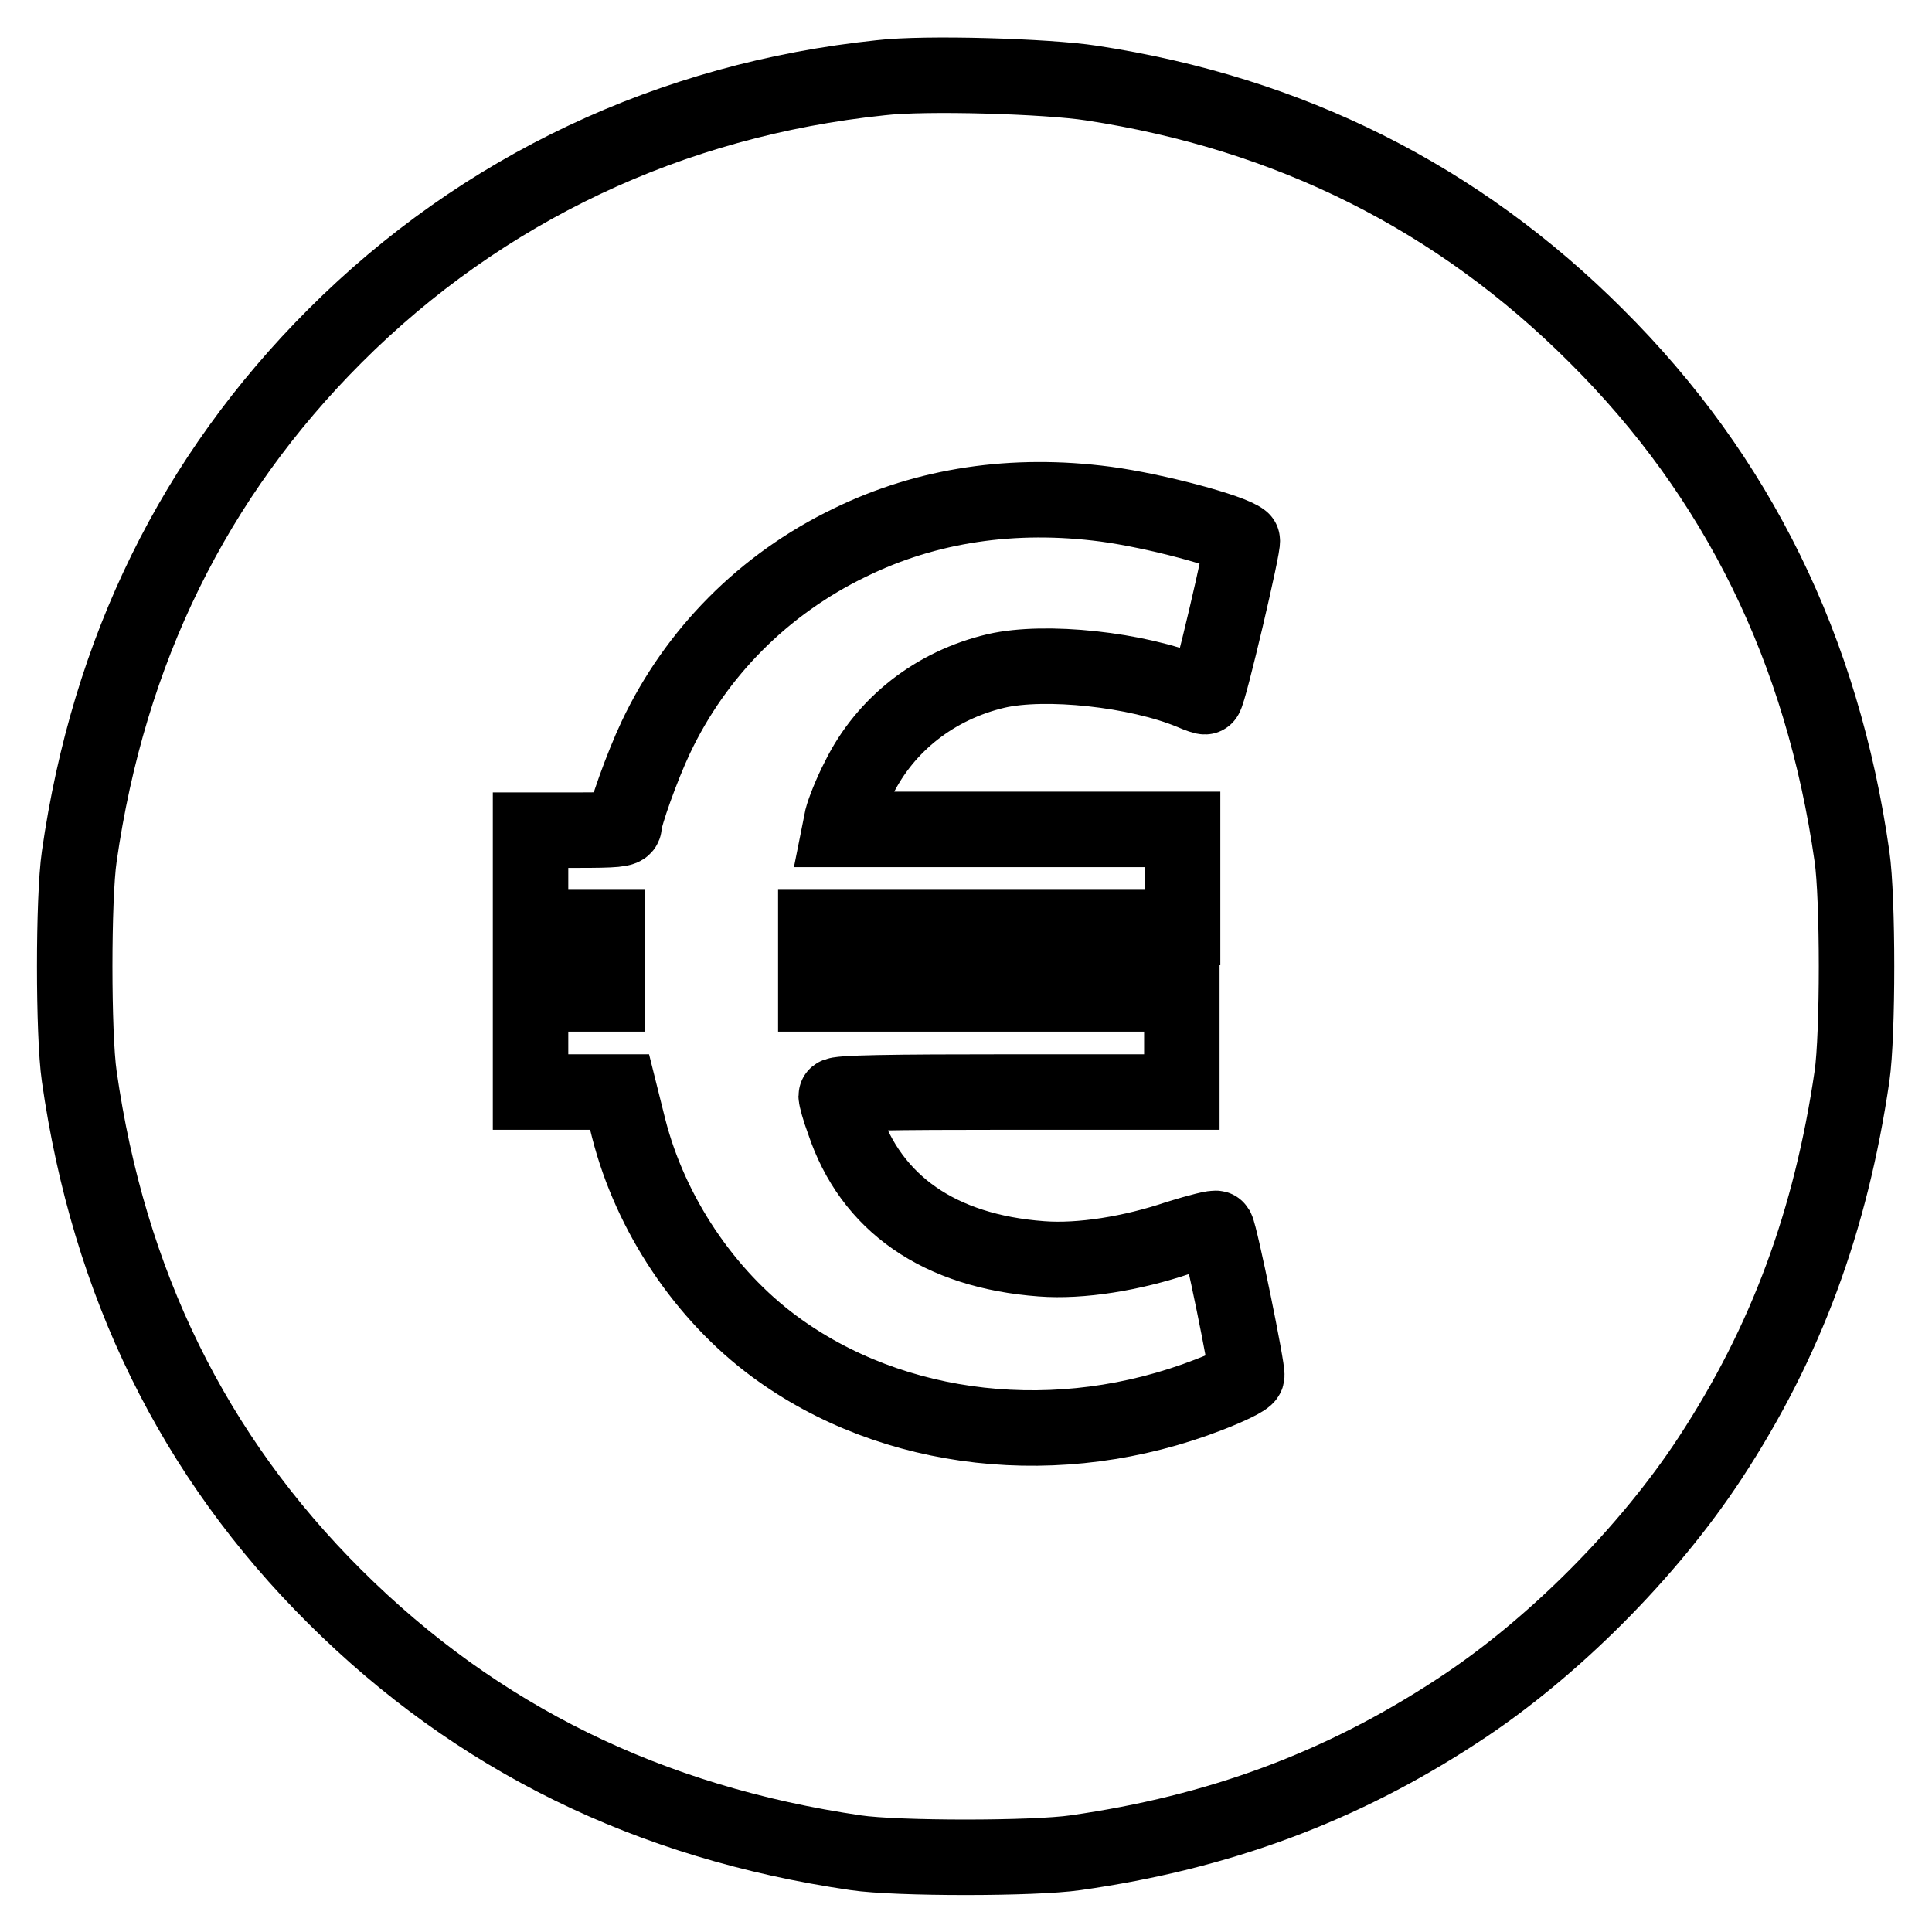 <?xml version="1.0" encoding="utf-8"?>
<!-- Svg Vector Icons : http://www.onlinewebfonts.com/icon -->
<!DOCTYPE svg PUBLIC "-//W3C//DTD SVG 1.1//EN" "http://www.w3.org/Graphics/SVG/1.1/DTD/svg11.dtd">
<svg version="1.1" xmlns="http://www.w3.org/2000/svg" xmlns:xlink="http://www.w3.org/1999/xlink" x="0px" y="0px" viewBox="0 0 256 256" enable-background="new 0 0 256 256" xml:space="preserve">
<g><g><g><path stroke-width="10" fill-opacity="0" stroke="#000000"  d="M116.7,10.3C88.9,13.2,63.9,25,44.4,44.5c-18.7,18.7-30,41.7-33.9,69c-0.8,5.5-0.8,23.6,0,29.1c3.9,27.4,15.1,50.3,33.9,69c18.8,18.7,41.6,29.9,69,33.9c5.4,0.8,23.6,0.8,29.1,0c19-2.7,35.2-8.7,50.6-18.8c12.6-8.2,25.3-21,33.5-33.5c10.1-15.4,16-31.5,18.8-50.6c0.8-5.5,0.8-23.6,0-29.1c-3.9-27.4-15.1-50.3-33.9-69c-18.3-18.3-40.6-29.5-66.9-33.5C138.8,10.1,122.6,9.6,116.7,10.3z M146.5,66.8c6.7,0.9,16.7,3.6,18.1,4.8c0.3,0.2-4.4,20.3-4.9,20.7c0,0.1-0.9-0.2-1.8-0.6c-7.2-3-19.4-4.3-25.9-2.8c-8.1,1.9-14.7,7.1-18.2,14.2c-1.1,2.1-2,4.5-2.2,5.3l-0.3,1.5H134h22.7v6.5v6.5h-24.3h-24.3v4.4v4.4h24.3h24.2v6.5v6.5h-22.9c-15.4,0-22.9,0.1-22.9,0.5c0,0.3,0.4,1.8,1,3.4c3.6,10.9,12.7,17.2,26.2,18.2c5.2,0.4,12-0.7,18.2-2.8c2.6-0.8,4.9-1.4,5-1.2c0.5,0.8,4.2,18.9,4,19.5c-0.1,0.4-2.4,1.5-5,2.5c-19.8,7.7-41.9,5.2-57.6-6.4c-9.2-6.8-16.4-17.5-19.3-28.9l-1.2-4.8h-5.9h-5.9v-6.5v-6.5h5.1h5.1v-4.4v-4.4h-5.1h-5.1v-6.5V110h6.2c5,0,6.2-0.1,6.2-0.6c0-1.2,2.4-7.9,4.2-11.7c5.3-11.2,14.3-20.3,25.7-25.8C122.8,66.9,134.3,65.2,146.5,66.8z"/></g></g></g>
</svg>